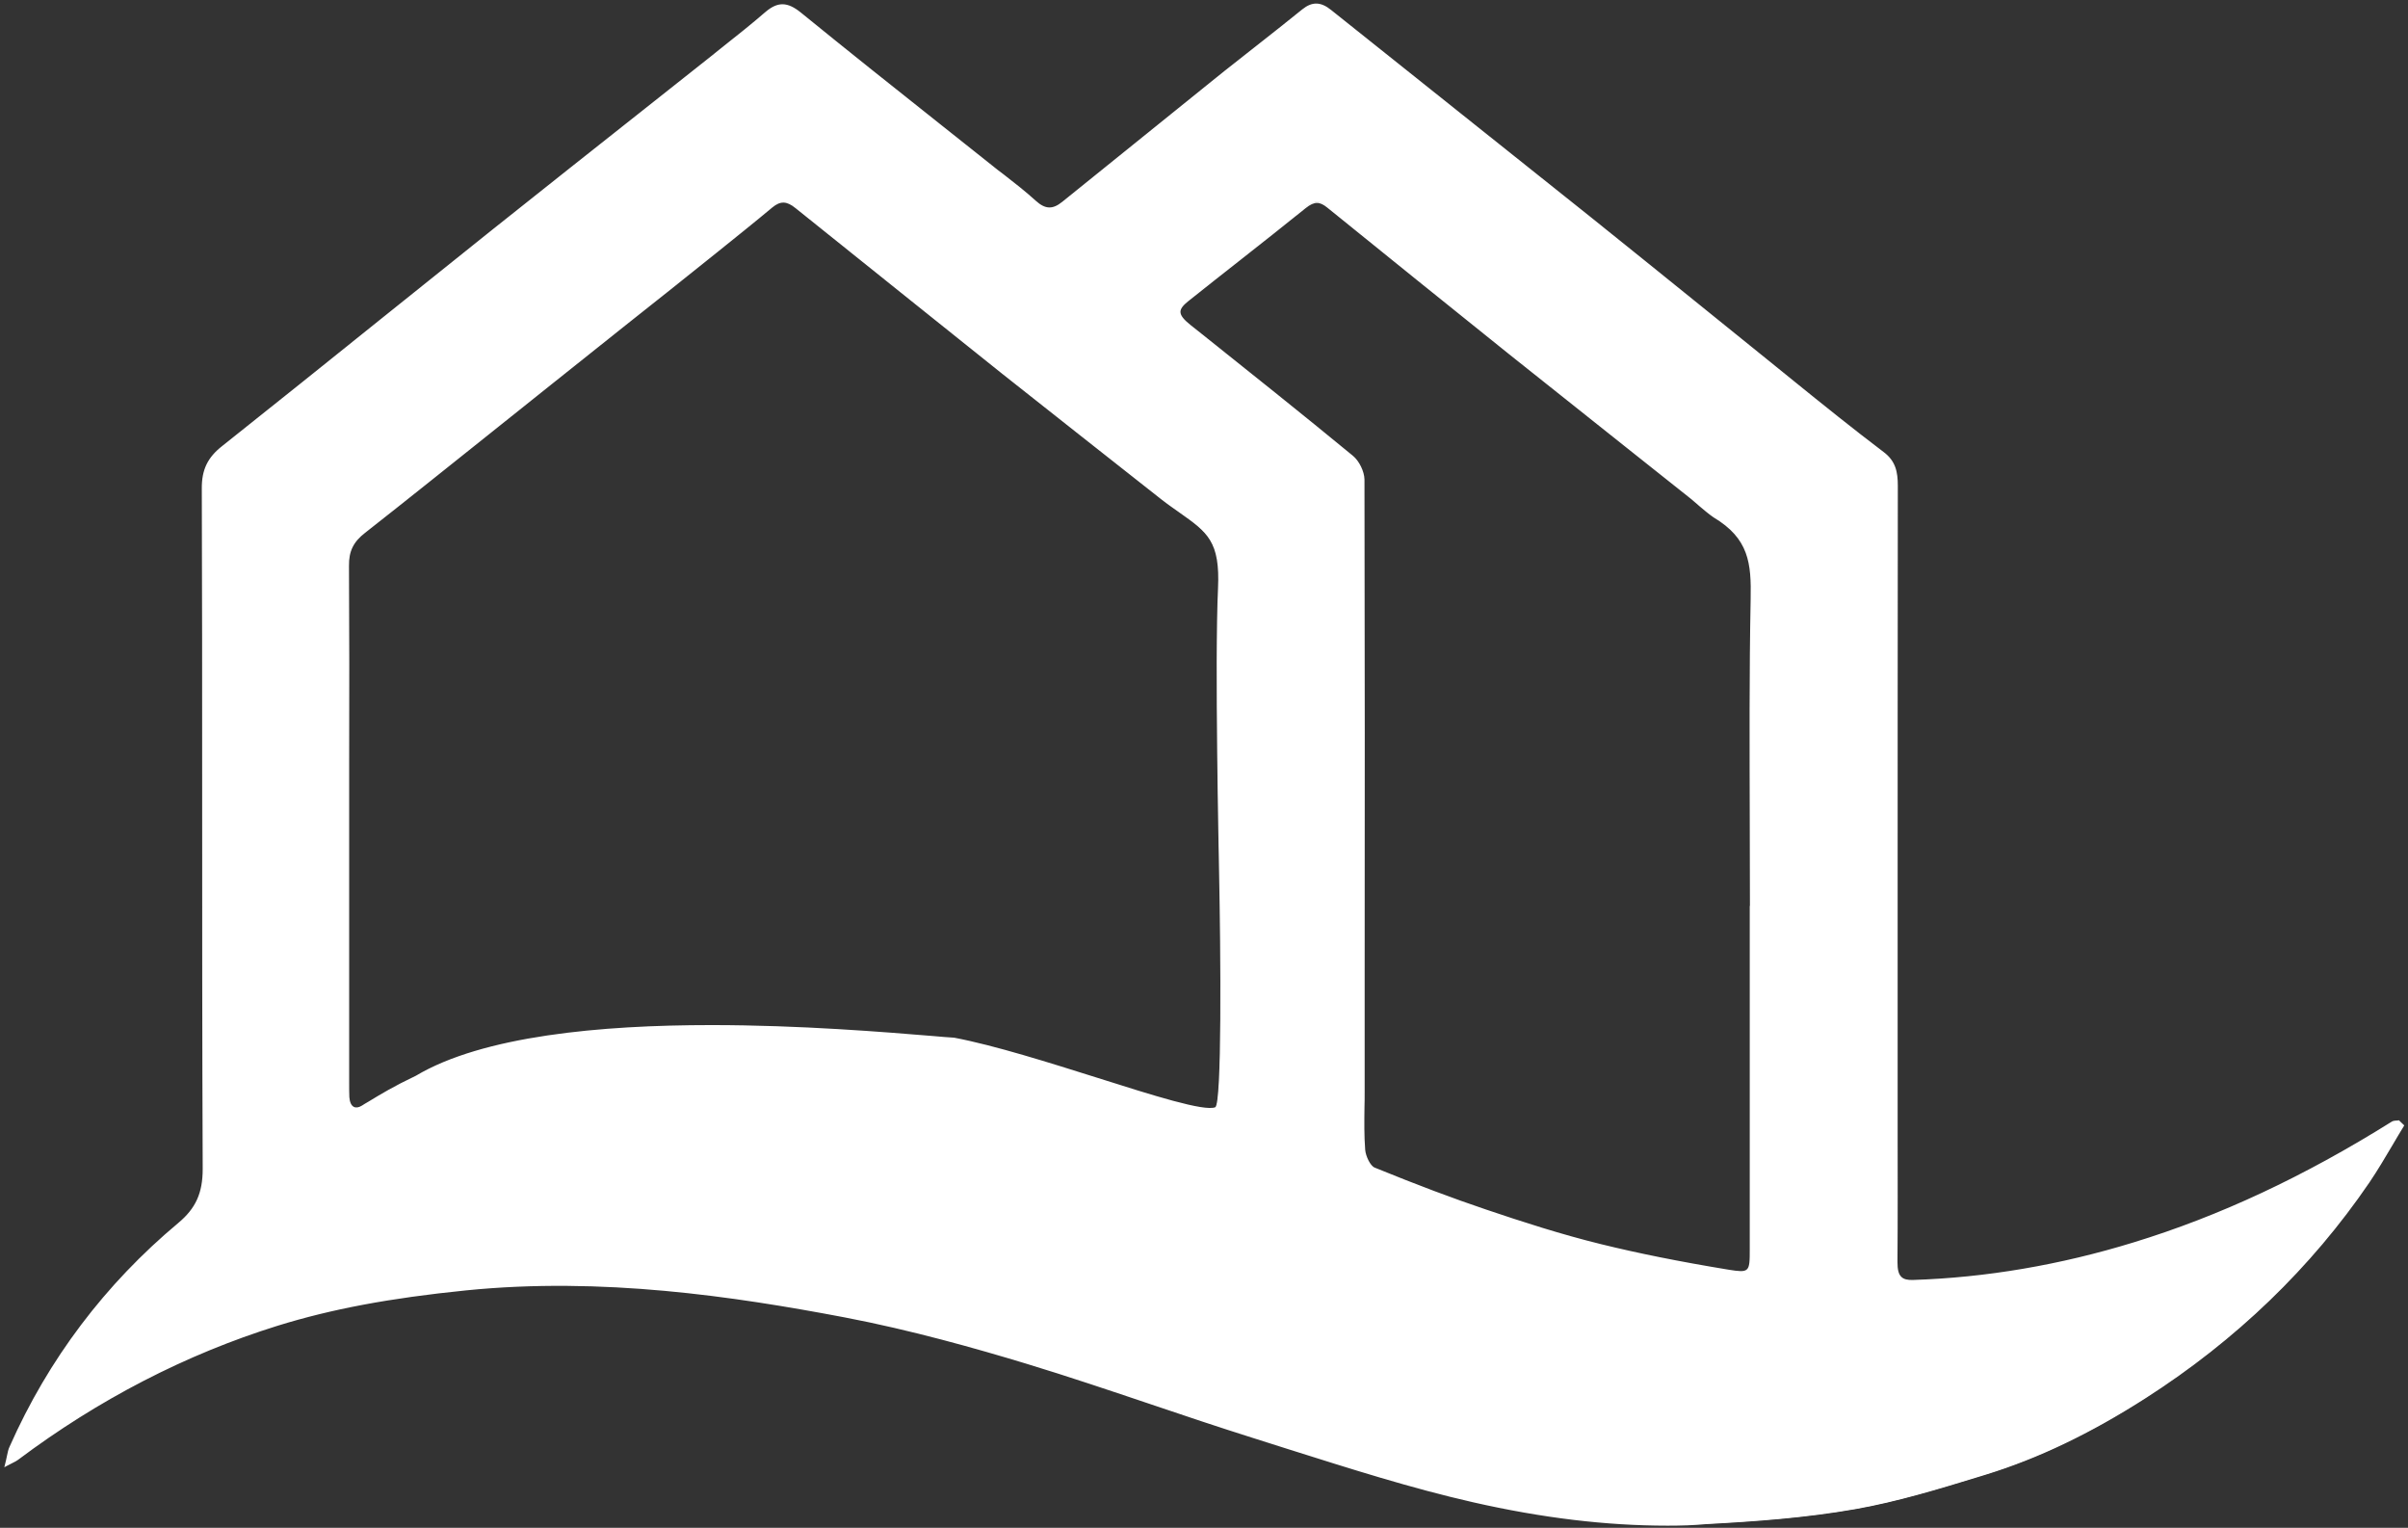 <svg xmlns="http://www.w3.org/2000/svg" xmlns:xlink="http://www.w3.org/1999/xlink" id="Capa_1" x="0px" y="0px" viewBox="0 0 1340 850" style="enable-background:new 0 0 1340 850;" xml:space="preserve"><rect x="0" y="0" width="1340" height="850" fill="#333333" stroke="none"/><style type="text/css">	.st0{fill:#FFFFFF;}</style><g>	<g>		<path class="st0" d="M1337.2,626.5c-6.4,10.5-12.3,21.3-19.2,31.4c-33.8,49.4-75.8,88.7-124.3,119.8   c-27.9,17.9-57.3,32.8-88.5,42.4c-24.1,7.4-48.3,15-72.9,19.3c-27.2,4.8-54.9,6.8-82.5,8.3c-43.8,2.4-87.3-2.7-129.9-12.4   c-41.5-9.5-82.3-23.2-123.1-36C654.7,786,613.2,770.7,571,758c-33.3-10-66.9-19.2-100.9-25.7c-69.7-13.2-139.6-22.2-210.7-15   c-35.5,3.6-70.7,9.1-105.1,19.8c-51.8,16.1-100,41.3-144.5,74.7c-1.2,0.9-2.7,1.5-6.3,3.5c1.3-5,1.5-7.8,2.6-10.2   c22-49.7,53.7-90.8,93.7-124.1c9.8-8.2,13.8-16.9,13.8-30.5c-0.5-126.1-0.2-252.2-0.5-378.3c-0.1-10.7,3.5-17.3,11.2-23.4   c50.2-40,100.3-80.4,150.5-120.5c40.3-32.2,80.7-64.1,121.1-96.1c10.2-8.2,20.6-16.2,30.5-24.8c6.9-6,12.1-5.6,19.3,0.3   c35.1,28.7,70.7,56.6,106.1,84.8c8.2,6.5,16.7,12.7,24.4,19.8c5.4,4.9,9.9,5.1,15.4,0.7c30-24.4,60.2-48.6,90.4-72.8   C696.2,28.7,710.7,17.5,725,6c5.4-4.4,9.9-4.1,15.5,0.4c47.8,38.4,96,76.4,143.9,114.7c34.6,27.6,68.9,55.7,103.4,83.4   c19.9,16,39.8,32.2,60.1,47.6c6.6,5,7.8,10.7,7.8,18.5c-0.2,110.8-0.1,221.6-0.1,332.4c0,33.1,0.1,66.2-0.1,99.3   c-0.1,7.4,1.8,10.9,9.1,10.7c41.8-1.3,82.7-8.6,122.9-20.9c50.7-15.5,98.3-38.8,143.9-67.2c0.9-0.6,2.3-0.4,3.5-0.6   C1335.6,624.9,1336.4,625.7,1337.2,626.5z M974.4,504.6C974.4,504.6,974.4,504.6,974.4,504.6c0.1-57.1-0.6-114.2,0.4-171.3   c0.4-20.5-1.4-34.2-21-45.9c-4.6-3.1-8-6.7-12.1-10c-33.9-27-67.8-53.8-101.6-80.9c-33.8-27-67.5-54.2-101.1-81.5   c-4.6-3.7-7.9-3.5-12.6,0.3c-21.7,17.6-43.8,34.6-65.5,52c-6.5,5.2-5.9,8.3,1.4,14.2c30.2,24.1,60.5,48.2,90.3,72.8   c3.3,2.7,6.2,8.4,6.2,12.7c0.3,113.5,0.2,227,0.1,340.5c0,10.8-0.4,21.6,0.3,32.4c0.3,3.7,2.9,9.2,5.7,10.3   c20.5,8.3,41.1,16.3,61.9,23.3c21.2,7.1,42.5,14,64.1,19.3c23.5,5.8,47.2,10.3,71.1,14.2c12,2,12.3,0.9,12.3-12.2   C974.4,631.4,974.4,568,974.4,504.6z M530.7,577.9c49.2,9.3,134.1,43.5,145.7,38.7c5.2-2.2,2.3-136.1,2.3-136.1s-2.5-112-0.5-153   c1.5-31.6-9.5-32.9-31.9-50.1c-2.6-2-85.7-67.6-88.2-69.6c-38.3-30.8-76.8-61.4-115.2-92.3c-4.7-3.8-8.6-4.5-13.6-0.4   c-12.3,10.3-25,20.3-37.5,30.3c-28.7,22.9-57.4,45.7-86.1,68.6c-34.4,27.4-68.5,55-103,82.1c-6.3,4.9-9.3,10.1-9.2,18.9   c0.2,48,0.1,96.1,0.1,144.1c0,47.7,0,95.4,0,143.1c0,2.8,0,5.6,0.1,8.3c0.4,5.7,3.6,7.7,7.8,5.1c9.1-5.5,15.6-9.8,30-16.6   C303.9,555.8,481.8,574.1,530.7,577.9"></path>		<path class="st0" d="M928,848.8c-34.3,0-69.9-4.3-108.2-13c-34.4-7.8-68.8-18.8-102.1-29.3c-7-2.2-14-4.5-21.1-6.7   c-18.7-5.9-37.5-12.2-55.8-18.4c-22.9-7.7-46.6-15.7-70-22.8c-27.4-8.3-63.7-18.6-100.9-25.7c-61.7-11.7-135-22.6-210.5-15   c-42.6,4.3-75,10.4-105,19.7c-51,15.9-99.6,41-144.4,74.6c-0.8,0.6-1.6,1-3,1.7c-0.9,0.5-2,1-3.5,1.8l-1.1,0.6l0.3-1.2   c0.5-1.8,0.8-3.4,1.1-4.8c0.5-2.3,0.8-4,1.6-5.6c21.5-48.5,53.1-90.3,93.8-124.3c9.8-8.2,13.6-16.7,13.6-30.1   c-0.3-70.8-0.3-142.8-0.3-212.5c0-54.4,0-110.6-0.2-165.9c-0.1-10.5,3.2-17.4,11.4-23.8c29.6-23.5,59.6-47.6,88.6-70.9   c20.3-16.3,41.3-33.1,61.9-49.6c28.3-22.6,57.2-45.4,85.1-67.5c12-9.5,24-19,36-28.5c2.5-2,5.1-4.1,7.6-6.1   c7.6-6,15.4-12.2,22.9-18.7c7-6,12.4-5.9,20,0.3c25.3,20.6,51.3,41.3,76.4,61.2c9.9,7.9,19.8,15.7,29.7,23.6   c2.2,1.8,4.4,3.5,6.7,5.2c5.9,4.6,12.1,9.4,17.8,14.6c5.3,4.8,9.4,4.9,14.7,0.6c27.2-22,54.9-44.3,81.7-65.9l8.7-7   c5.5-4.4,11-8.7,16.5-13c8.8-6.9,17.8-14,26.7-21.2c5.5-4.4,10.3-4.3,16.1,0.4c26.5,21.2,53.5,42.7,79.6,63.5   c21.1,16.8,42.8,34.1,64.2,51.2c21,16.8,42.2,34,62.8,50.6c13.5,10.9,27.1,21.9,40.6,32.8c3.3,2.7,6.7,5.4,10,8.1   c16.3,13.2,33.2,26.8,50.1,39.6c6.7,5,8,10.9,8,18.9c-0.1,85.9-0.1,173.2-0.1,257.7l0,74.7c0,8.7,0,17.4,0,26.2   c0,24,0.1,48.8-0.1,73.1c0,4.3,0.6,6.9,2.2,8.4c1.3,1.3,3.4,1.8,6.4,1.7c40.5-1.3,81.8-8.3,122.8-20.9   c47.7-14.6,94.8-36.6,143.7-67.2c0.8-0.5,1.7-0.5,2.6-0.6c0.4,0,0.7,0,1.1-0.1l0.3,0l0.2,0.2c0.8,0.8,1.6,1.5,2.4,2.3l0.3,0.3   l-0.2,0.4c-2.1,3.4-4.1,6.8-6.1,10.2c-4.2,7.1-8.5,14.4-13.1,21.2c-32.4,47.5-74.3,87.8-124.4,119.9   c-30.9,19.8-59.9,33.6-88.7,42.5l-3.9,1.2c-22.5,6.9-45.8,14-69.1,18.1c-27.9,4.9-56.2,6.9-82.5,8.3   C942.6,848.6,935.3,848.8,928,848.8z M311.4,714.3c56.9,0,111.2,8.5,158.8,17.5c37.2,7,73.5,17.4,101,25.7   c23.5,7.1,47.2,15.1,70.1,22.8c18.2,6.2,37.1,12.5,55.8,18.4c7,2.2,14,4.4,21.1,6.7c33.3,10.6,67.7,21.5,102,29.3   c46.3,10.5,88.8,14.6,129.8,12.4c26.3-1.4,54.5-3.4,82.4-8.3c23.2-4,46.5-11.2,68.9-18.1l3.9-1.2c28.7-8.8,57.6-22.6,88.4-42.3   c50-32,91.8-72.2,124.1-119.6c4.6-6.8,8.9-14.1,13.1-21.2c1.9-3.2,3.9-6.6,5.8-9.8c-0.6-0.6-1.2-1.2-1.9-1.8c-0.3,0-0.6,0-0.9,0.1   c-0.8,0-1.5,0.1-2.1,0.4c-49.1,30.7-96.2,52.7-144,67.3c-41.1,12.6-82.5,19.6-123.1,20.9c-3.4,0.1-5.7-0.5-7.2-2   c-1.8-1.7-2.5-4.5-2.5-9.2c0.2-24.4,0.1-49.2,0.1-73.1c0-8.7,0-17.4,0-26.2l0-74.7c0-84.4,0-171.8,0.1-257.7   c0-7.8-1.2-13.2-7.5-18c-17-12.8-33.8-26.4-50.2-39.6c-3.3-2.7-6.7-5.4-10-8.1c-13.6-10.9-27.1-21.9-40.6-32.8   c-20.5-16.6-41.8-33.8-62.8-50.6c-21.4-17.1-43.2-34.4-64.2-51.2C793.6,49.5,766.6,28,740.1,6.7c-5.5-4.4-9.7-4.5-14.8-0.4   c-8.8,7.1-17.9,14.3-26.7,21.2c-5.5,4.3-11,8.7-16.5,13l-8.7,7c-26.8,21.6-54.6,43.8-81.7,65.9c-5.7,4.6-10.4,4.4-16.1-0.7   c-5.6-5.2-11.8-9.9-17.7-14.5c-2.2-1.7-4.5-3.5-6.7-5.2c-9.9-7.9-19.8-15.8-29.7-23.6c-25.1-19.9-51.1-40.6-76.4-61.2   c-7.2-5.9-12.1-6-18.6-0.3c-7.4,6.5-15.3,12.7-22.9,18.7c-2.6,2-5.1,4-7.6,6.1c-12,9.5-24,19-36,28.5   c-27.9,22.1-56.7,44.9-85.1,67.5c-20.7,16.5-41.6,33.4-61.9,49.6c-29,23.3-59,47.4-88.6,70.9c-7.8,6.2-11,12.8-11,22.9   c0.1,55.3,0.2,111.5,0.2,165.9c0,69.6,0.1,141.6,0.3,212.5c0,13.6-4,22.6-14,31C59.4,715.3,28,757,6.5,805.3   c-0.7,1.5-1,3.1-1.5,5.3c-0.2,1.1-0.5,2.2-0.8,3.6c1-0.5,1.7-0.9,2.4-1.3c1.3-0.7,2.1-1.1,2.8-1.6c44.9-33.7,93.6-58.9,144.7-74.8   c30.1-9.3,62.5-15.4,105.2-19.8C276.8,715,294.2,714.3,311.4,714.3z M968.8,708.3c-1.7,0-3.9-0.3-6.9-0.8   c-28-4.6-50.6-9.2-71.1-14.2c-22.3-5.5-44-12.5-64.1-19.3c-18.4-6.2-38.1-13.6-61.9-23.3c-3-1.2-5.7-6.9-6-10.8   c-0.5-7.8-0.4-15.8-0.4-23.5c0-3,0.1-5.9,0.1-8.8l0-59.6c0.1-92.1,0.1-187.3-0.1-280.9c0-4-2.7-9.7-6-12.3   c-28.4-23.4-57.7-46.7-86-69.3l-4.3-3.4c-4.4-3.5-6.2-5.9-6.2-8.2c0-2.1,1.4-4.1,4.7-6.8c9.7-7.7,19.5-15.5,29.1-23   c12-9.4,24.4-19.2,36.4-28.9c5-4,8.6-4.1,13.3-0.3c33.2,26.9,67.2,54.3,101.1,81.5c21.8,17.5,44.1,35.1,65.6,52.2   c12,9.5,24,19.1,36,28.6c1.6,1.2,3,2.5,4.4,3.8c2.3,2.1,4.8,4.2,7.6,6.1c20.3,12.1,21.6,26.9,21.2,46.4   c-0.8,40.9-0.6,82.5-0.5,122.8c0.1,15.9,0.1,32.3,0.1,48.5v0.5h-0.1v48.3c0,47.1,0,94.2,0,141.3c0,7.2-0.1,10.7-2.1,12.4   C971.8,708,970.6,708.3,968.8,708.3z M732.9,112.9c-1.9,0-3.8,0.9-6.2,2.8c-12.1,9.8-24.5,19.5-36.4,28.9   c-9.6,7.5-19.4,15.3-29.1,23c-3,2.4-4.3,4.2-4.3,5.9c0,2,1.7,4.2,5.7,7.4l4.3,3.4c28.3,22.6,57.6,45.9,86,69.3   c3.5,2.9,6.3,8.7,6.4,13.1c0.2,93.6,0.2,188.9,0.1,281l0,59.6c0,3,0,5.9-0.1,8.9c-0.1,7.7-0.2,15.7,0.4,23.5   c0.3,3.5,2.8,8.9,5.3,9.9c23.8,9.7,43.5,17.1,61.9,23.3c20.1,6.8,41.7,13.8,64.1,19.3c20.4,5,43,9.6,71,14.2   c5.6,0.9,8.5,1.2,10-0.1c1.7-1.4,1.7-4.9,1.7-11.6c0-47.1,0-94.2,0-141.3v-49.4h0.1c0-16-0.1-32.2-0.1-48   c-0.1-40.3-0.3-81.9,0.5-122.8c0.4-19.8-0.9-33.6-20.7-45.4c-2.9-2-5.4-4.2-7.8-6.2c-1.4-1.2-2.9-2.5-4.4-3.8   c-12-9.6-24-19.1-36-28.6c-21.5-17.1-43.8-34.8-65.6-52.2c-33.9-27.2-67.9-54.6-101.1-81.5C736.5,113.8,734.7,112.9,732.9,112.9z    M673.3,617.6c-10,0-34.6-7.8-62.5-16.7c-26.9-8.5-57.5-18.2-80.1-22.5c-3.3-0.2-7.1-0.6-11.4-0.9c-60.2-5-220-18.3-287.4,22.2   c-12.7,6-19.2,9.9-26.7,14.5c-1.1,0.7-2.2,1.3-3.3,2c-2.6,1.6-4.5,1.3-5.5,0.8c-1.8-0.9-2.8-3.1-3.1-6.3c-0.1-2.4-0.1-4.9-0.1-7.3   v-1.1c0-39,0-78,0-117.1v-26c0-11.8,0-23.6,0-35.5c0-35.6,0.1-72.4-0.1-108.7c-0.1-8.5,2.6-13.9,9.4-19.3   c23.2-18.2,46.6-37,69.3-55.1c11.2-9,22.5-18,33.8-27c14.4-11.5,28.9-23.1,43.4-34.6c14.2-11.3,28.5-22.7,42.7-34l6.5-5.2   c10.2-8.1,20.8-16.6,30.9-25.1c4.9-4,9-3.9,14.3,0.3c21.5,17.3,43.4,34.8,64.6,51.8c16.9,13.5,33.7,27,50.6,40.5   c2.3,1.9,85.6,67.6,88.2,69.6c3.7,2.9,7.2,5.3,10.3,7.5c15.4,10.9,23.1,16.4,21.9,43.1c-1.9,40.6,0.5,151.9,0.5,153   c0,0.3,0.7,33.9,0.8,67.2c0.2,67.9-2.5,68.9-3.5,69.3C675.8,617.5,674.7,617.6,673.3,617.6z M395.8,570.3   c49.7,0,96.6,3.9,123.5,6.1c4.3,0.4,8.2,0.7,11.5,0.9l0.1,0c22.7,4.3,53.3,14,80.3,22.5c30.3,9.6,59,18.7,65.1,16.2   c3.6-2.5,3.1-82.5,2-135.6c0-1.1-2.4-112.4-0.5-153.1c1.2-26.1-5.8-31.1-21.4-42.1c-3.1-2.2-6.6-4.6-10.3-7.5   c-2.6-2-85.9-67.7-88.2-69.6c-16.8-13.5-33.7-27-50.6-40.5c-21.2-17-43.1-34.5-64.6-51.8c-4.9-4-8.4-4.1-12.9-0.4   c-10.2,8.5-20.7,16.9-30.9,25.1l-6.5,5.2c-14.2,11.4-28.4,22.7-42.7,34c-14.5,11.5-28.9,23.1-43.4,34.6c-11.3,9-22.5,18-33.8,27   c-22.7,18.1-46.1,36.9-69.3,55.1c-6.6,5.1-9.1,10.3-9,18.4c0.2,36.2,0.2,73.1,0.1,108.7c0,11.8,0,23.6,0,35.5v26   c0,39,0,78,0,117.1v1.1c0,2.4,0,4.8,0.1,7.2c0.2,2.8,1.1,4.7,2.5,5.4c1.2,0.6,2.7,0.4,4.5-0.7c1.1-0.7,2.2-1.4,3.3-2   c7.6-4.6,14.1-8.6,26.7-14.6C268.7,576.3,334.3,570.3,395.8,570.3z"></path>	</g></g></svg>